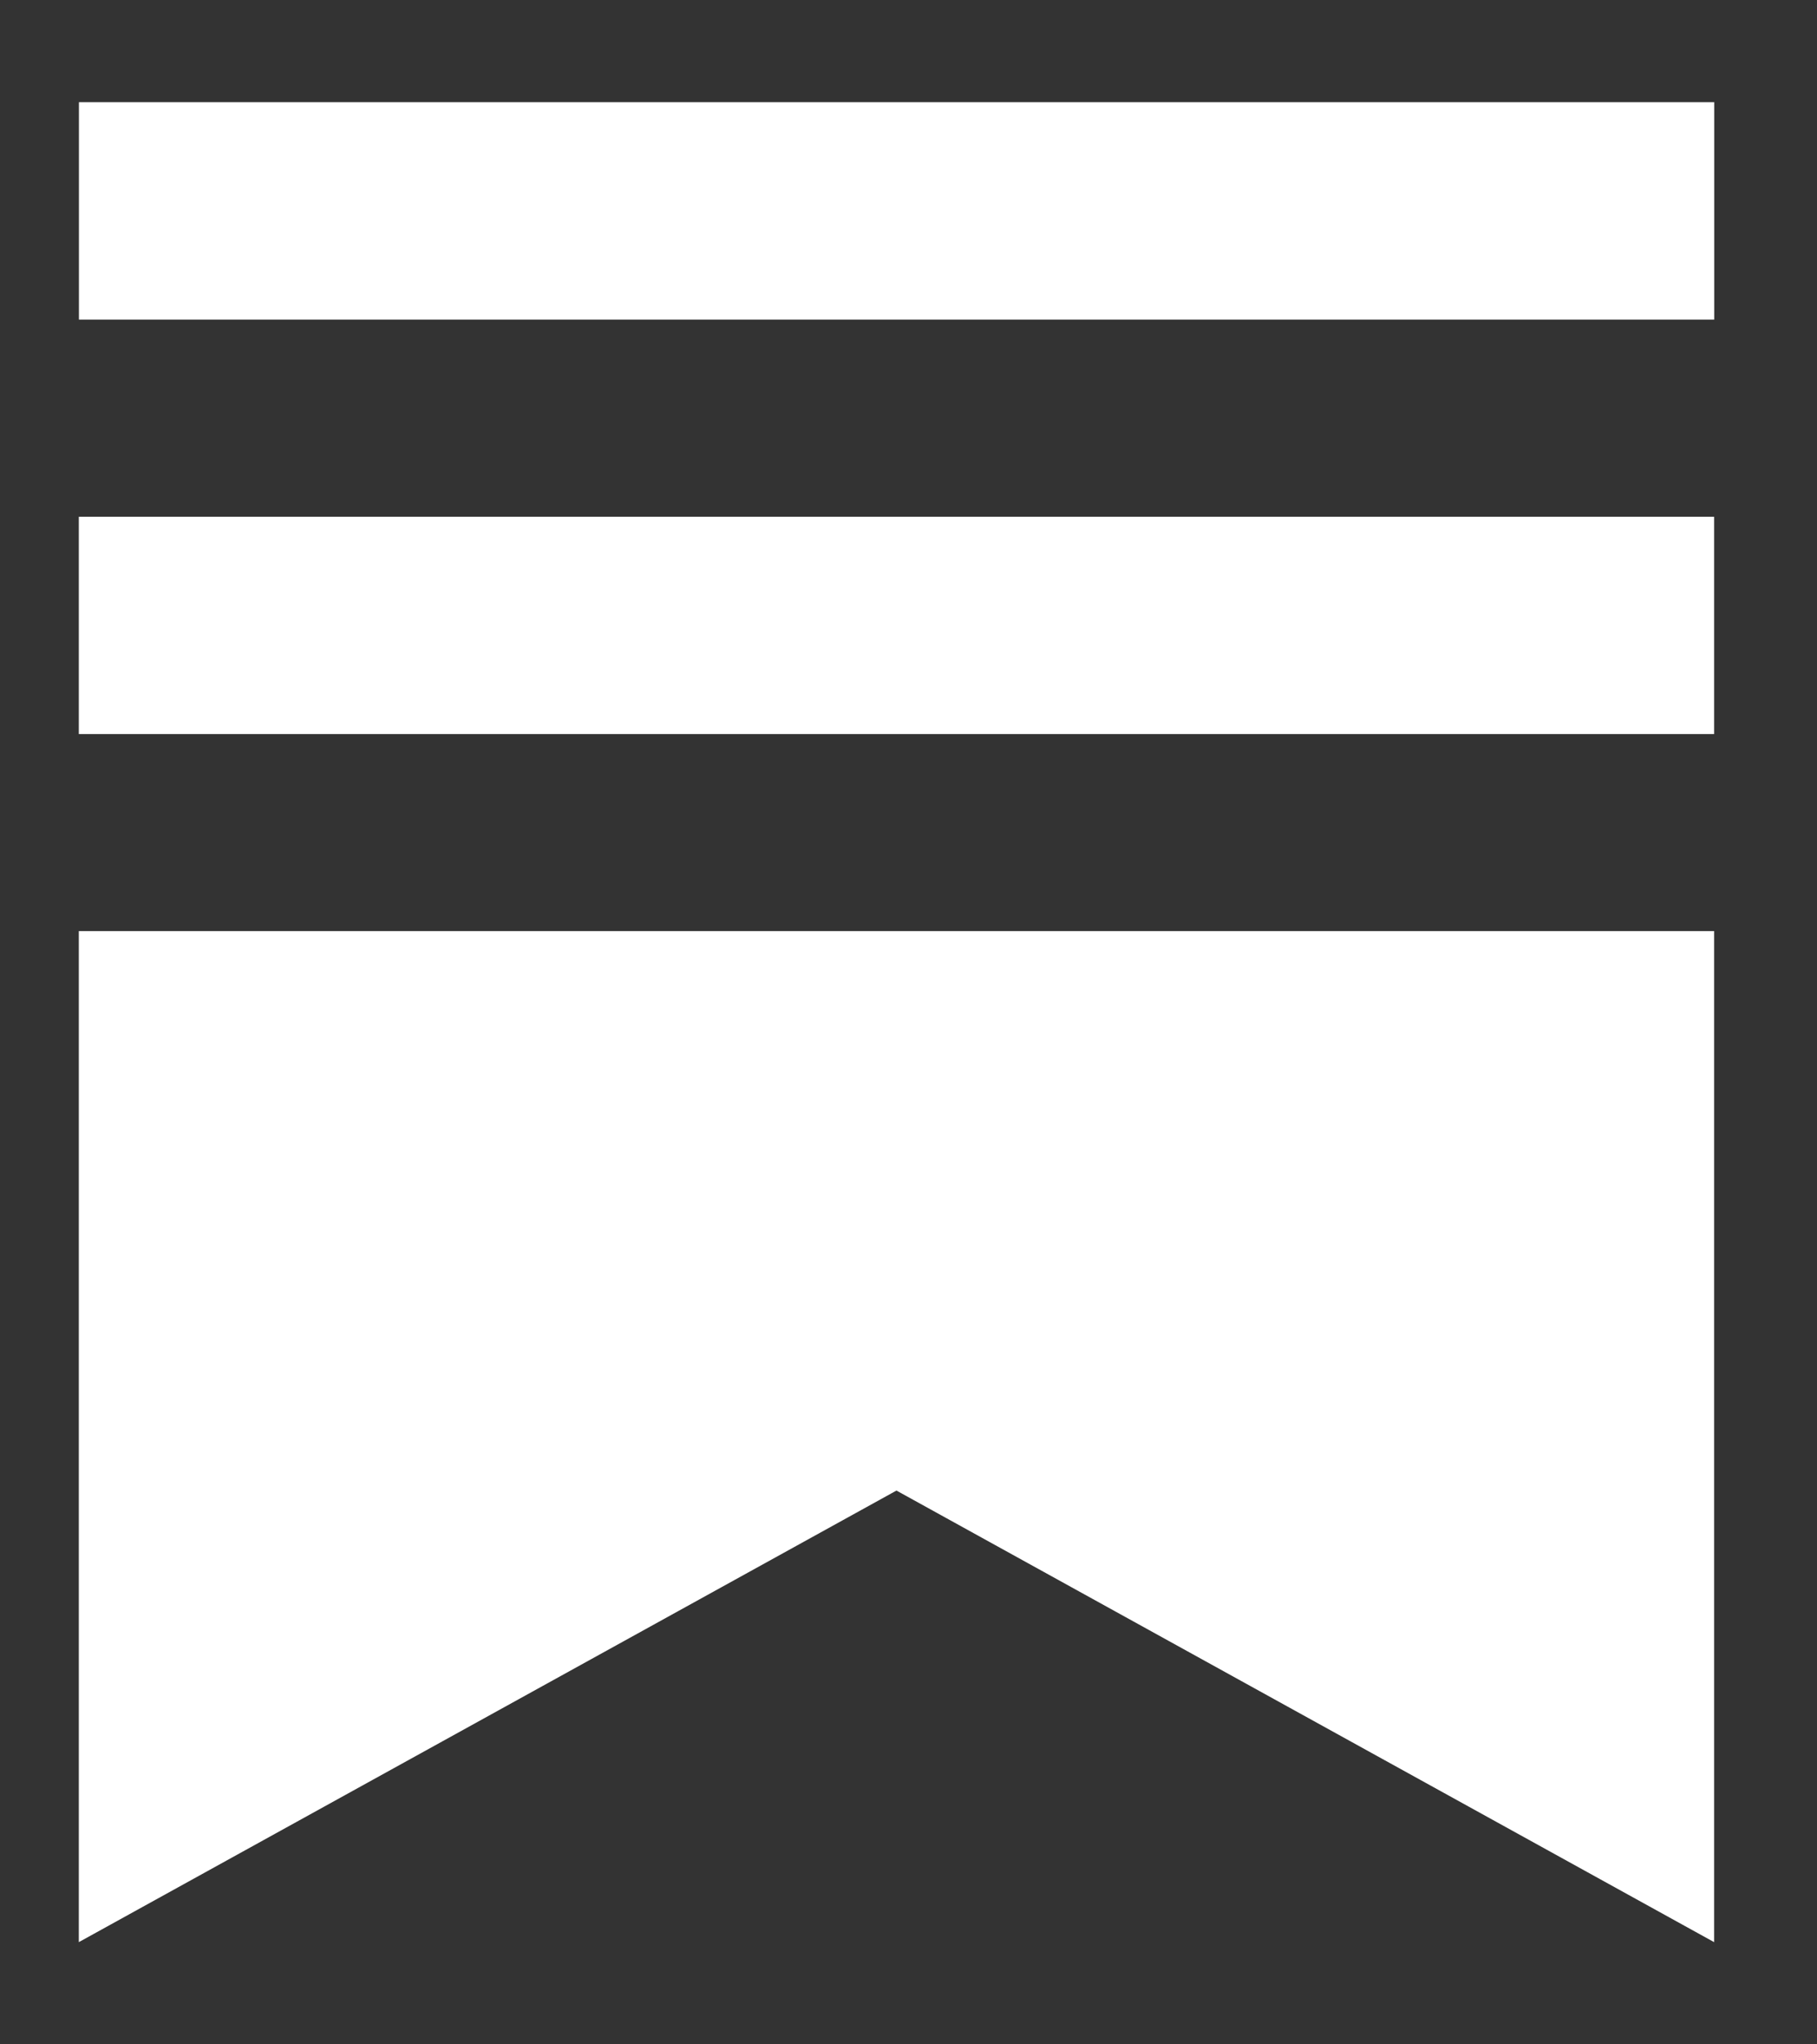 <svg width="16" height="18" fill="none" xmlns="http://www.w3.org/2000/svg"><rect width="100%" height="100%" fill="#333333" stroke="none"/><path d="M15.094 6.463H.694V4.55h14.4v1.914ZM.694 8.198V17.1l7.2-3.976 7.2 3.976V8.198H.695ZM15.095.9H.695v1.914h14.4V.9Z" fill="#fff"/></svg>